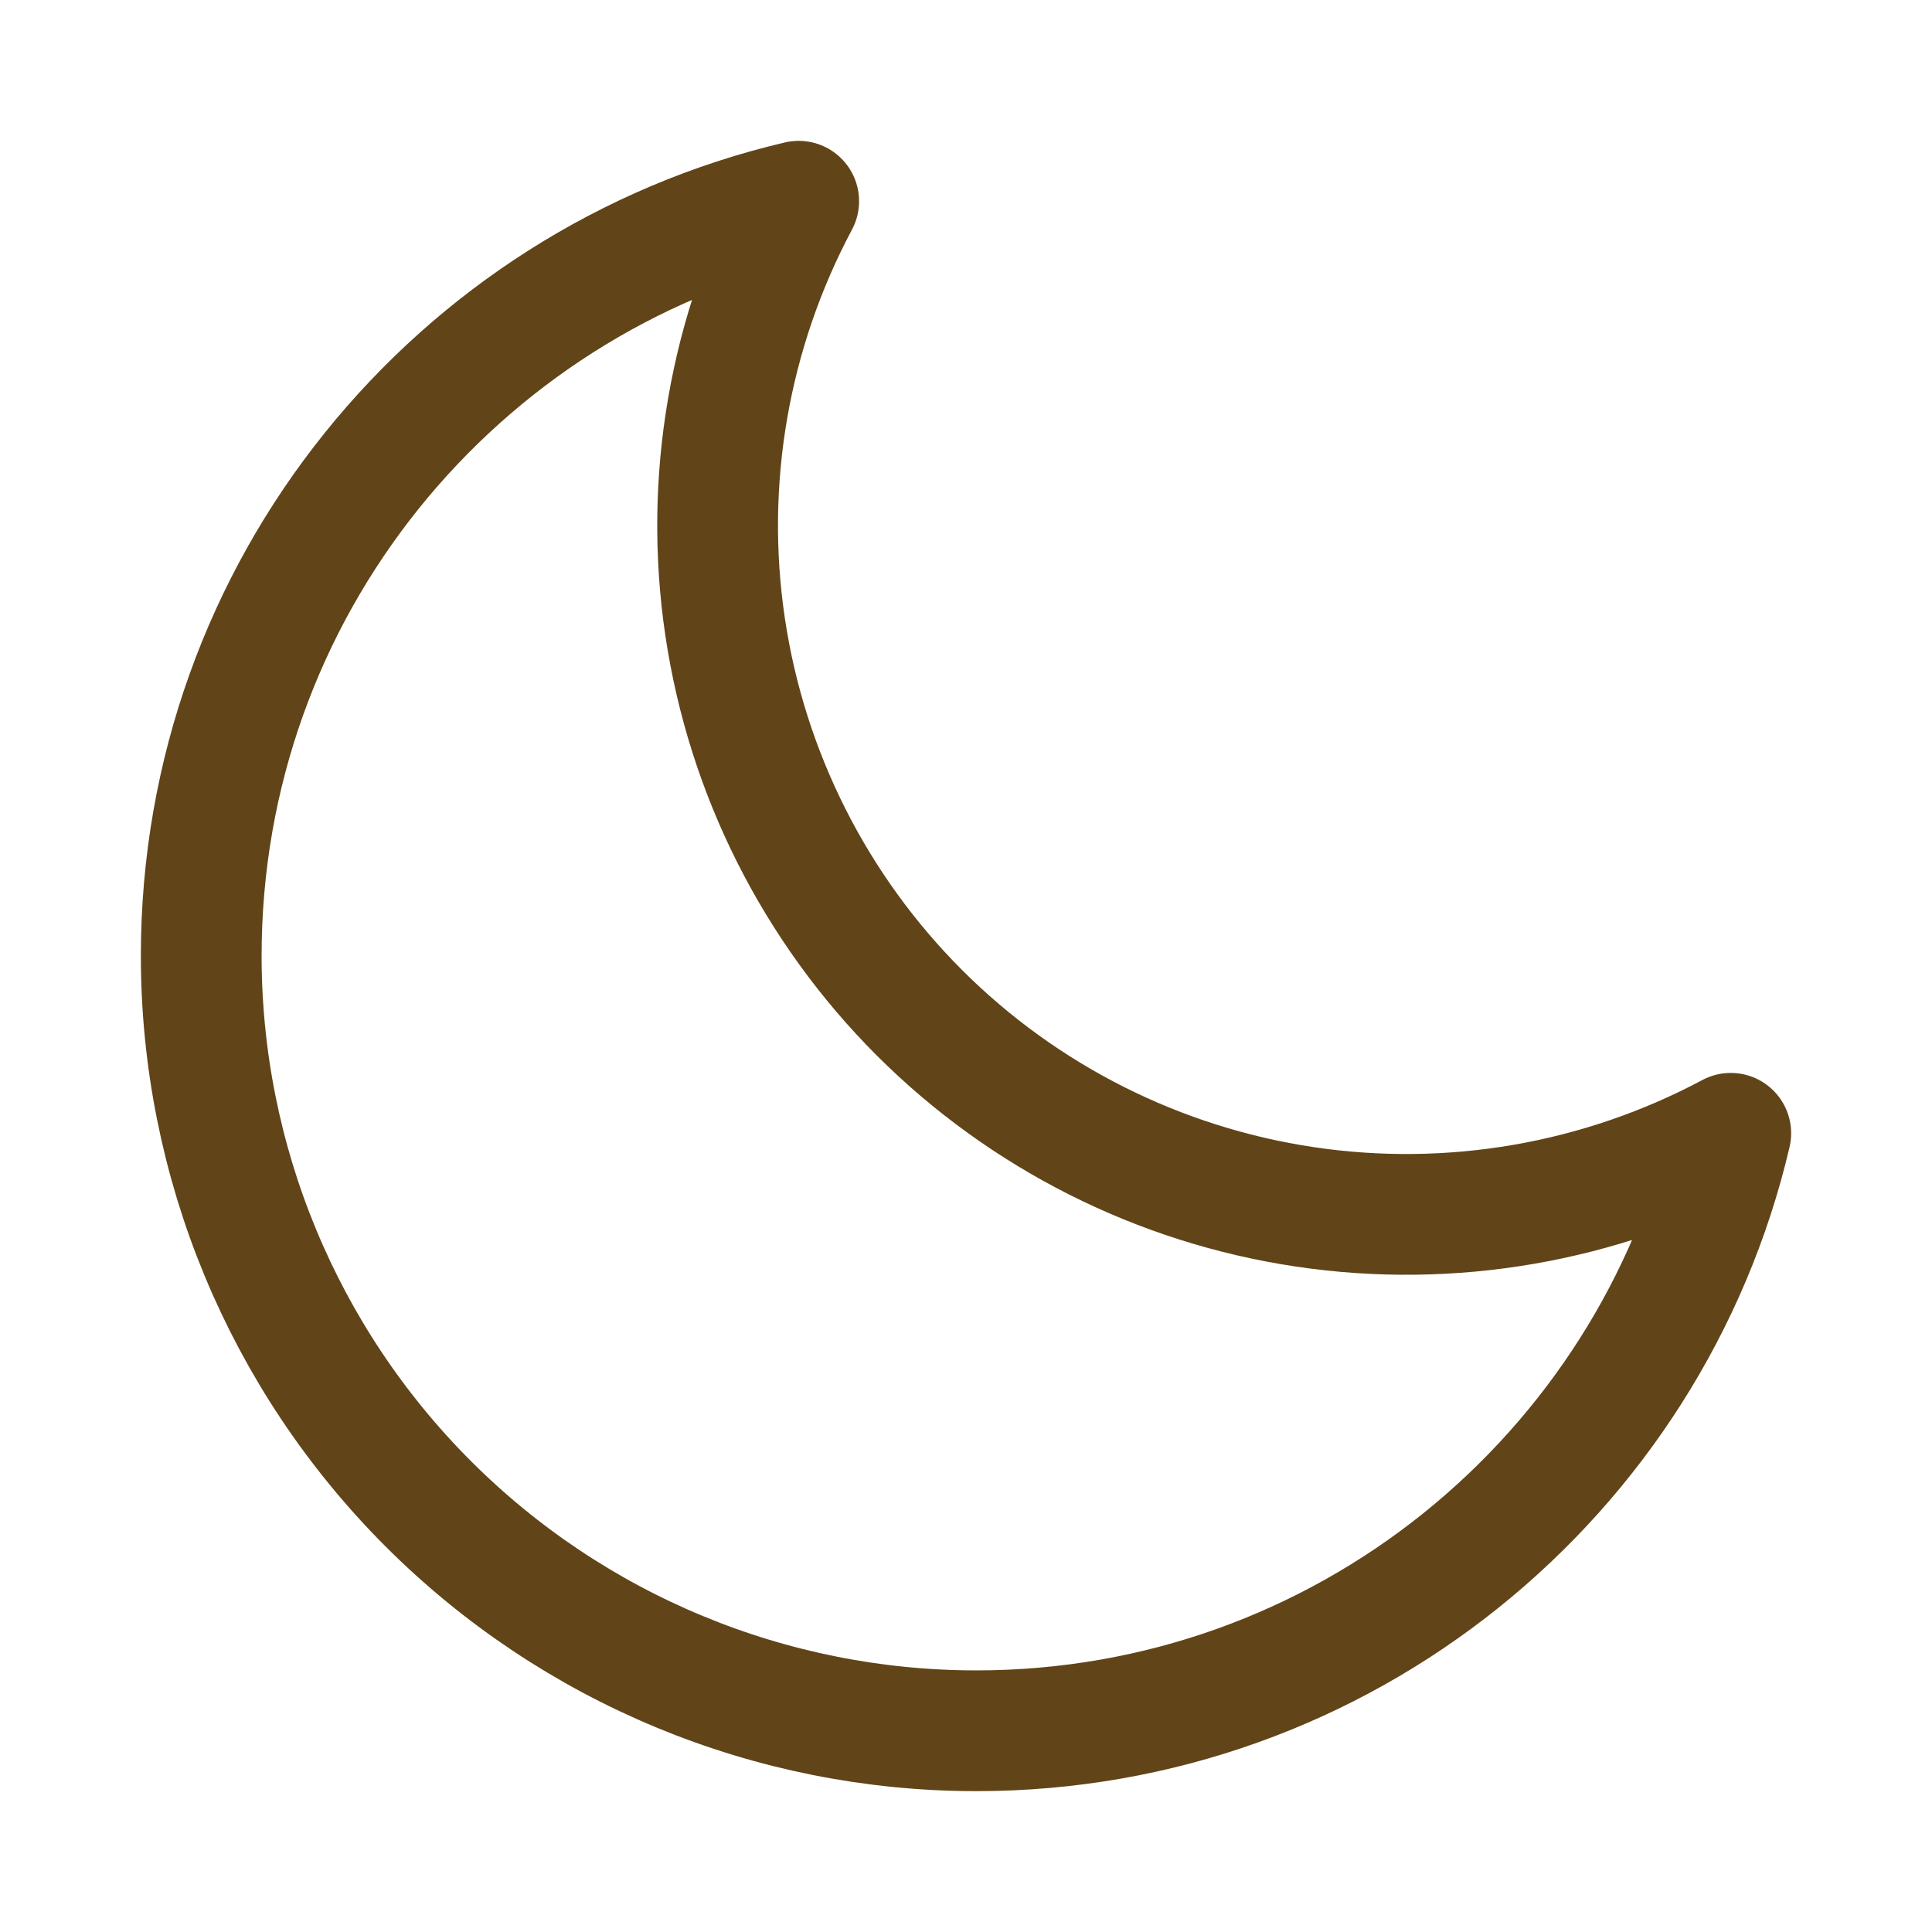 <svg width="32" height="32" viewBox="0 0 32 32" fill="none" xmlns="http://www.w3.org/2000/svg">
<path d="M28.667 18.771C26.508 19.922 24.037 20.35 21.617 19.99C19.197 19.63 16.957 18.502 15.227 16.773C13.498 15.043 12.37 12.803 12.01 10.383C11.65 7.963 12.078 5.492 13.229 3.333C7.557 4.663 3.333 9.753 3.333 15.831C3.333 19.235 4.686 22.5 7.093 24.907C9.5 27.314 12.765 28.667 16.169 28.667C22.247 28.667 27.337 24.443 28.667 18.771Z" stroke="#614418" stroke-width="2" stroke-linecap="round" stroke-linejoin="round"/>
</svg>

